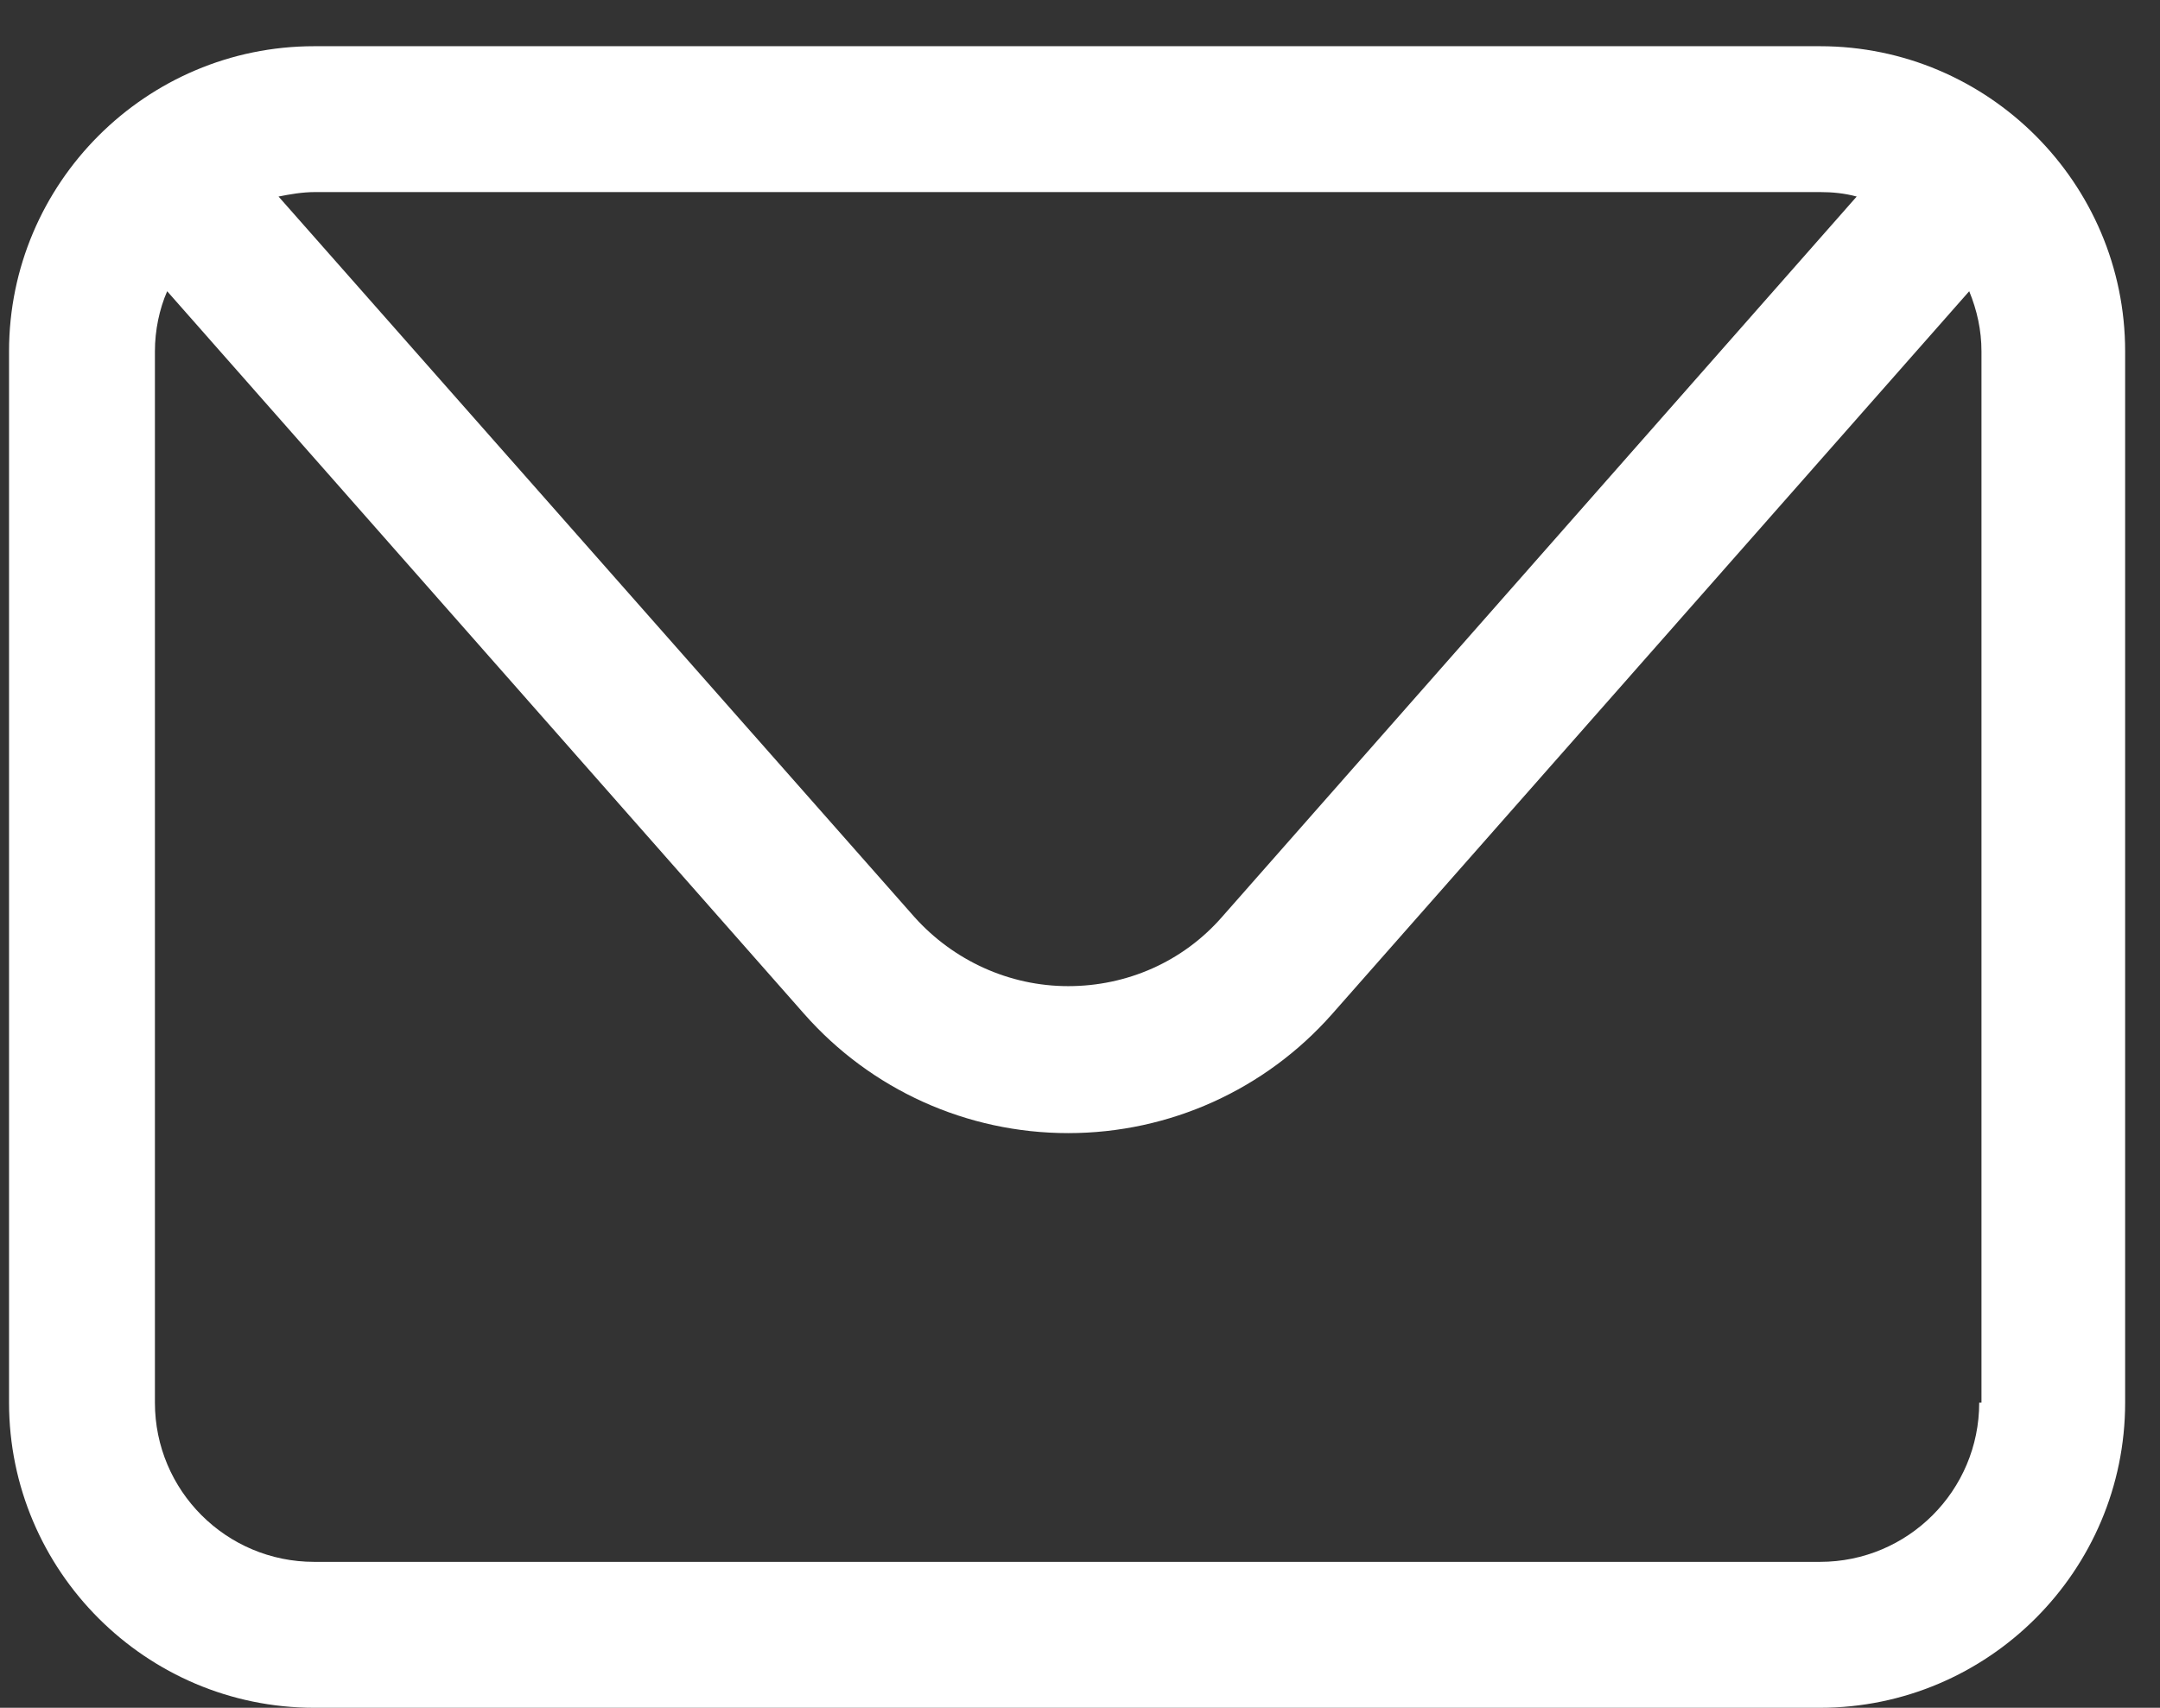 <svg width="43" height="34" viewBox="0 0 43 34" fill="none" xmlns="http://www.w3.org/2000/svg">
<rect x="0" y="0" width="43" height="34" fill="#333333" stroke="none"/>
<g id="Capa 2">
<path id="Vector" d="M36.231 0.92H6.255C2.907 0.92 0.18 3.647 0.18 6.995V27.925C0.18 31.273 2.907 34 6.255 34H36.231C39.579 34 42.306 31.273 42.306 27.925V6.995C42.306 3.647 39.579 0.92 36.231 0.92ZM36.231 3.824C36.475 3.824 36.718 3.847 36.962 3.913L24.325 18.258C23.549 19.145 22.44 19.633 21.265 19.633C20.09 19.633 18.981 19.123 18.205 18.258L5.545 3.913C5.767 3.869 6.011 3.824 6.277 3.824H36.253H36.231ZM39.401 27.925C39.401 29.677 37.982 31.095 36.231 31.095H6.255C4.503 31.095 3.084 29.677 3.084 27.925V6.995C3.084 6.574 3.173 6.152 3.328 5.798L16.01 20.187C17.34 21.695 19.247 22.559 21.265 22.559C23.282 22.559 25.189 21.695 26.52 20.187L39.202 5.798C39.357 6.175 39.446 6.574 39.446 6.995V27.925H39.401Z" fill="white"/>
</g>
</svg>

